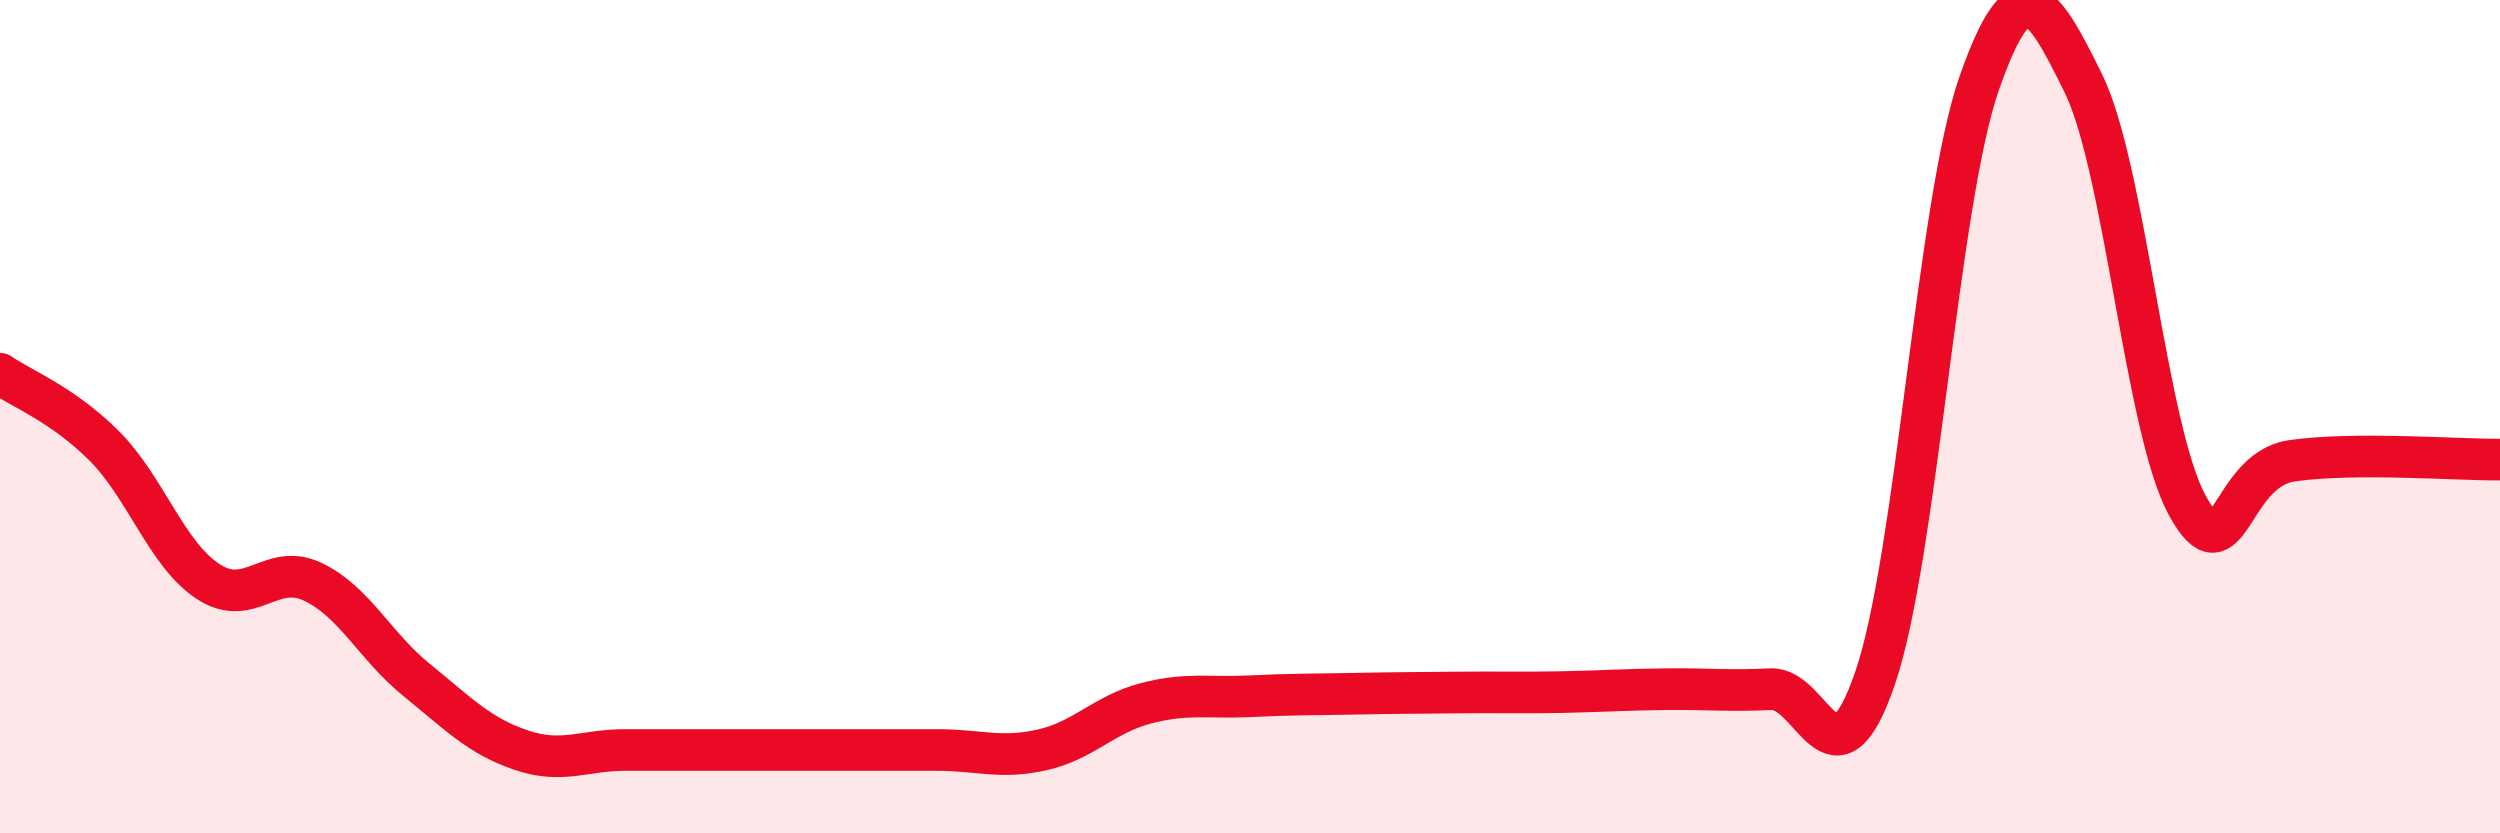 
    <svg width="60" height="20" viewBox="0 0 60 20" xmlns="http://www.w3.org/2000/svg">
      <path
        d="M 0,8.97 C 0.5,9.32 1.5,9.7 2.5,10.7 C 3.5,11.7 4,13.31 5,13.96 C 6,14.61 6.5,13.49 7.5,13.96 C 8.5,14.43 9,15.51 10,16.32 C 11,17.13 11.5,17.66 12.5,18 C 13.5,18.34 14,18 15,18 C 16,18 16.5,18 17.5,18 C 18.5,18 19,18 20,18 C 21,18 21.5,18 22.5,18 C 23.5,18 24,18.22 25,18 C 26,17.78 26.5,17.14 27.5,16.88 C 28.5,16.62 29,16.76 30,16.71 C 31,16.66 31.5,16.67 32.5,16.65 C 33.5,16.63 34,16.63 35,16.62 C 36,16.61 36.5,16.63 37.5,16.61 C 38.5,16.59 39,16.55 40,16.54 C 41,16.53 41.5,16.59 42.5,16.54 C 43.5,16.49 44,19.19 45,16.28 C 46,13.37 46.5,4.86 47.5,2 C 48.5,-0.86 49,-0.03 50,2 C 51,4.03 51.5,10.33 52.5,12.14 C 53.5,13.95 53.5,11.28 55,11.06 C 56.5,10.84 59,11.04 60,11.03L60 20L0 20Z"
        fill="#EB0A25"
        opacity="0.1"
        stroke-linecap="round"
        stroke-linejoin="round"
      />
      <path
        d="M 0,8.97 C 0.5,9.32 1.5,9.7 2.5,10.7 C 3.5,11.7 4,13.31 5,13.96 C 6,14.61 6.5,13.49 7.5,13.96 C 8.5,14.43 9,15.51 10,16.32 C 11,17.13 11.5,17.66 12.5,18 C 13.5,18.34 14,18 15,18 C 16,18 16.5,18 17.5,18 C 18.5,18 19,18 20,18 C 21,18 21.5,18 22.5,18 C 23.5,18 24,18.22 25,18 C 26,17.78 26.5,17.14 27.5,16.88 C 28.5,16.62 29,16.76 30,16.71 C 31,16.66 31.5,16.67 32.5,16.65 C 33.5,16.63 34,16.63 35,16.62 C 36,16.61 36.5,16.63 37.5,16.61 C 38.5,16.59 39,16.55 40,16.54 C 41,16.53 41.5,16.59 42.5,16.54 C 43.5,16.49 44,19.19 45,16.28 C 46,13.37 46.5,4.86 47.5,2 C 48.5,-0.86 49,-0.03 50,2 C 51,4.03 51.5,10.33 52.5,12.14 C 53.5,13.95 53.5,11.28 55,11.06 C 56.5,10.84 59,11.04 60,11.03"
        stroke="#EB0A25"
        stroke-width="1"
        fill="none"
        stroke-linecap="round"
        stroke-linejoin="round"
      />
    </svg>
  